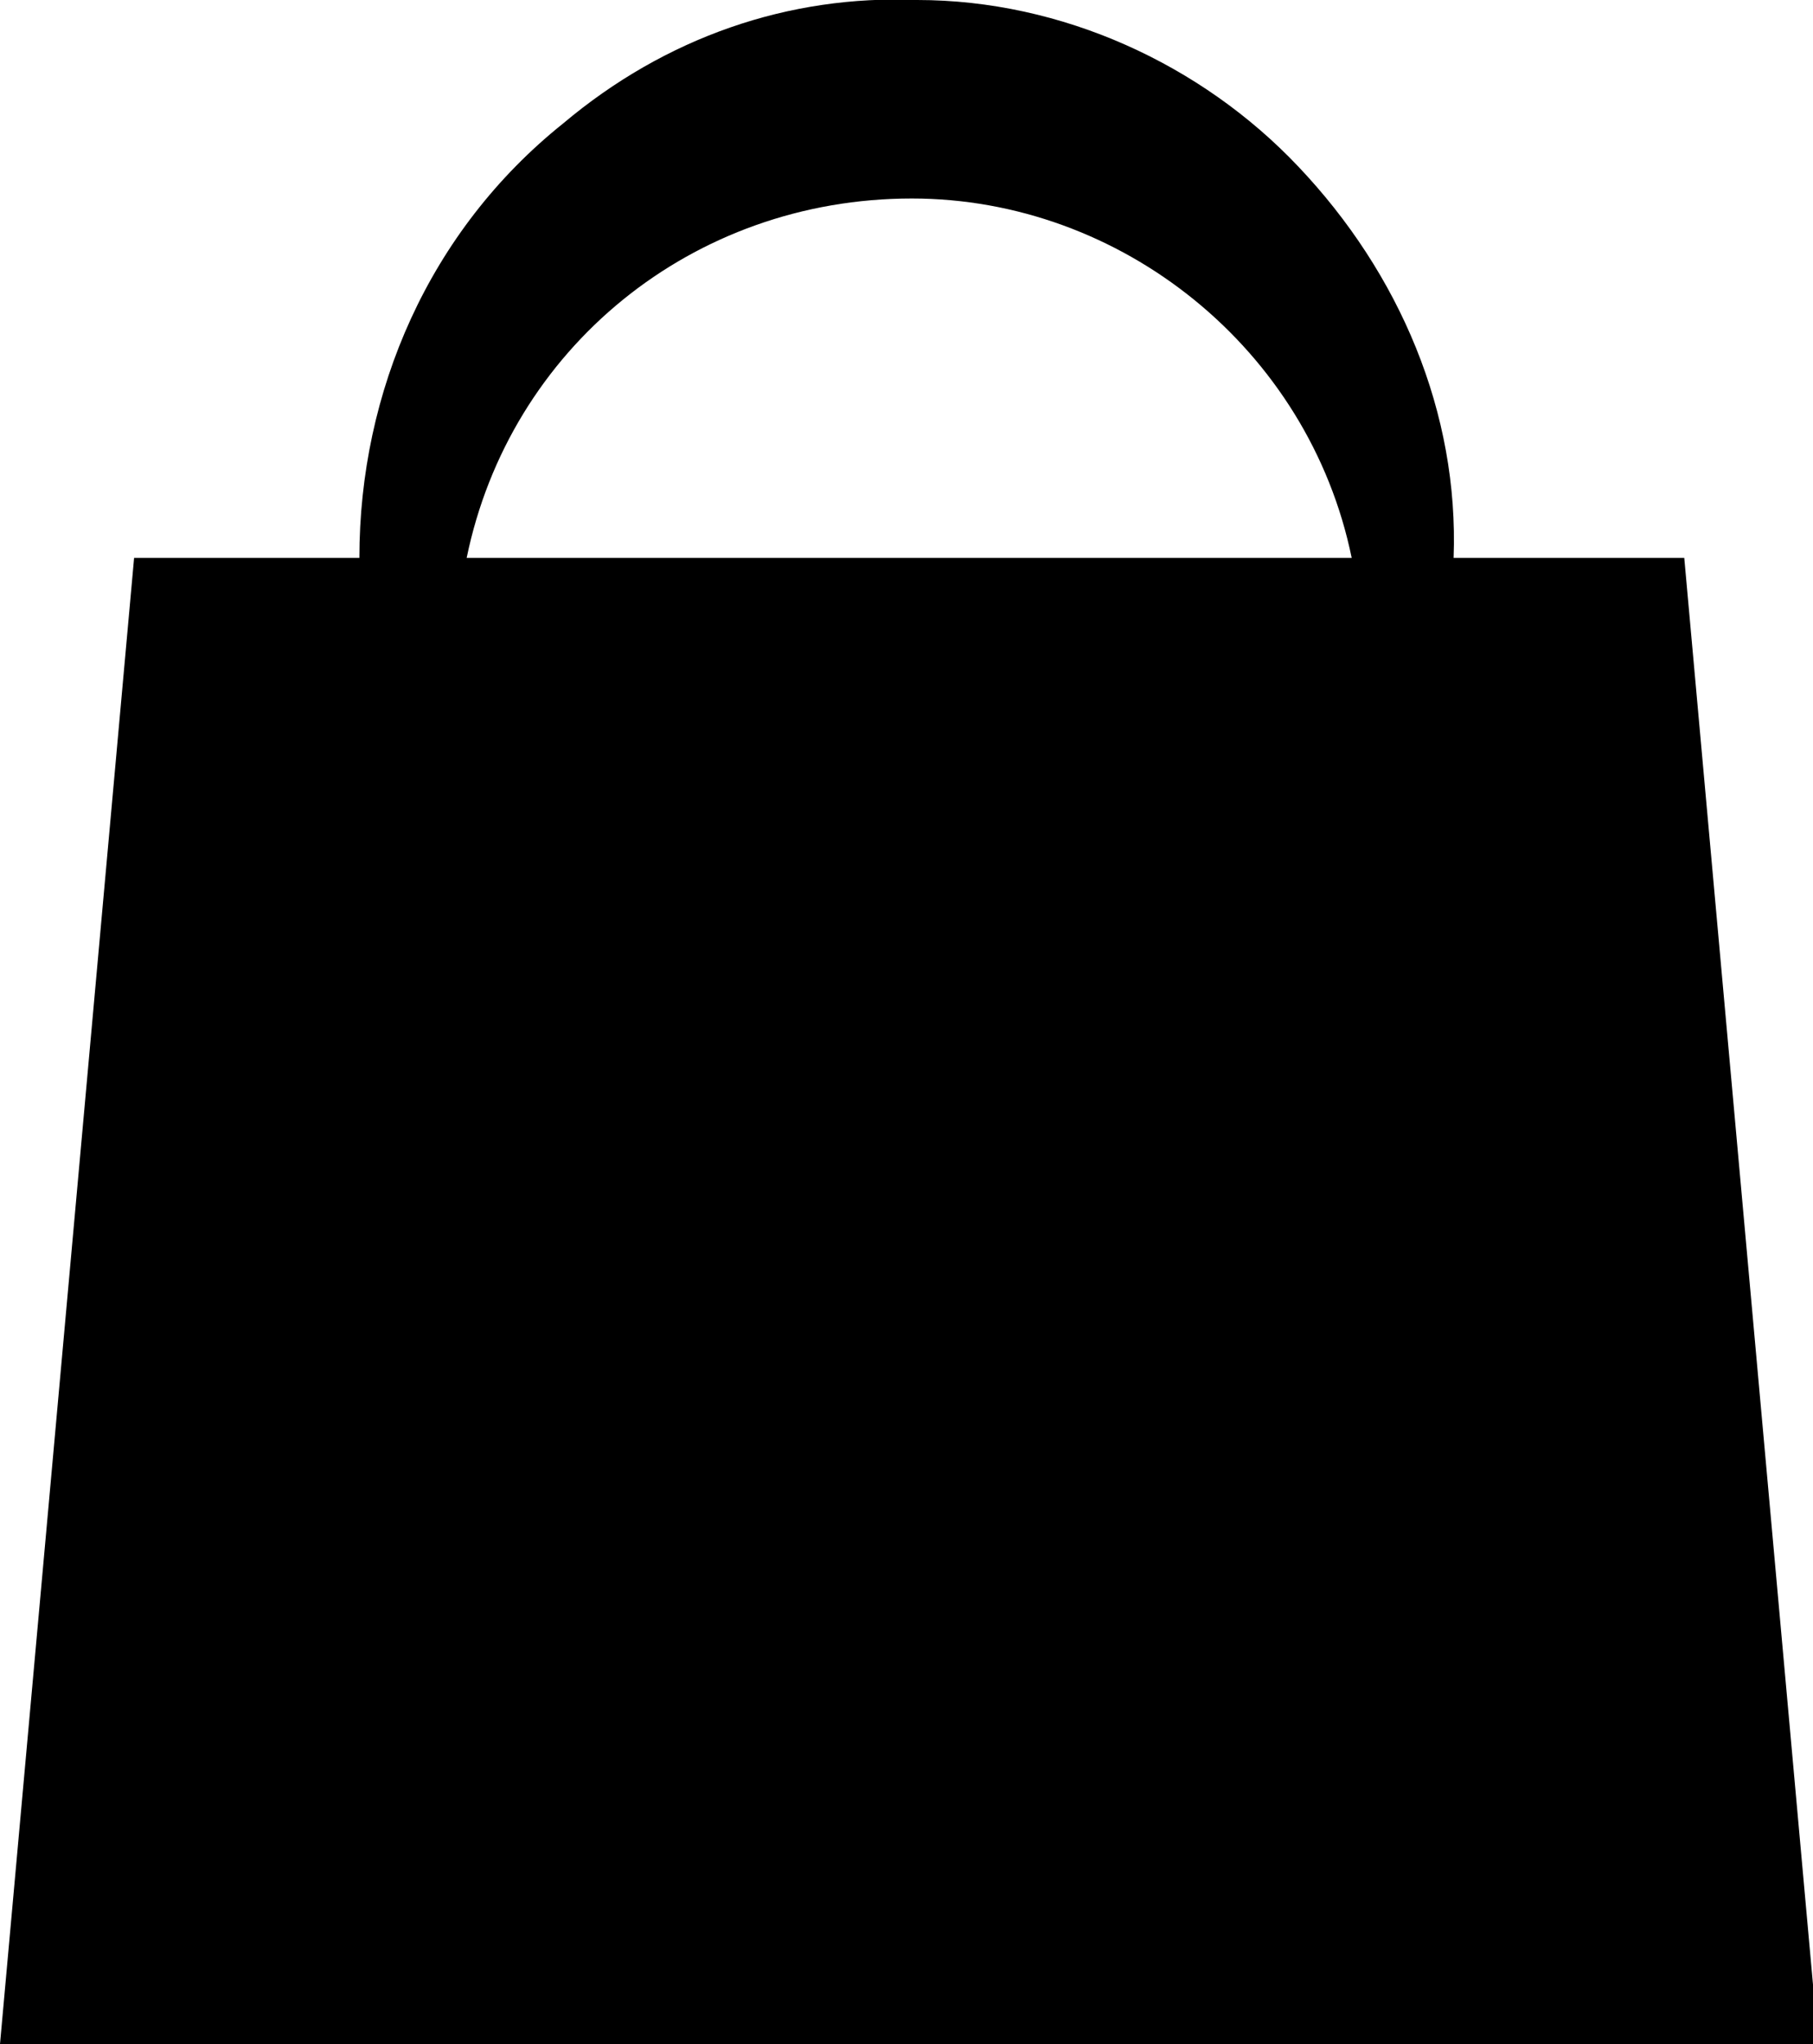 <?xml version="1.0" encoding="utf-8"?>
<!-- Generator: Adobe Illustrator 23.0.1, SVG Export Plug-In . SVG Version: 6.00 Build 0)  -->
<svg version="1.1" id="Layer_1" xmlns="http://www.w3.org/2000/svg" xmlns:xlink="http://www.w3.org/1999/xlink" x="0px" y="0px"
	 viewBox="0 0 33.8 38.1" style="enable-background:new 0 0 33.8 38.1;" xml:space="preserve">
<title>icon-bag-black</title>
<path d="M27.1,10.4h4.3l2.5,27.7H0l2.5-27.7h4.2C6.7,7.3,8,4.3,10.5,2.3c1.9-1.6,4.2-2.4,6.6-2.3c2.7,0,5.3,1.2,7.1,3.1
	C26.1,5.1,27.2,7.7,27.1,10.4z M8.7,10.4h16.5c-0.8-3.9-4.3-6.7-8.2-6.7C12.9,3.7,9.5,6.5,8.7,10.4L8.7,10.4z"/>
</svg>
